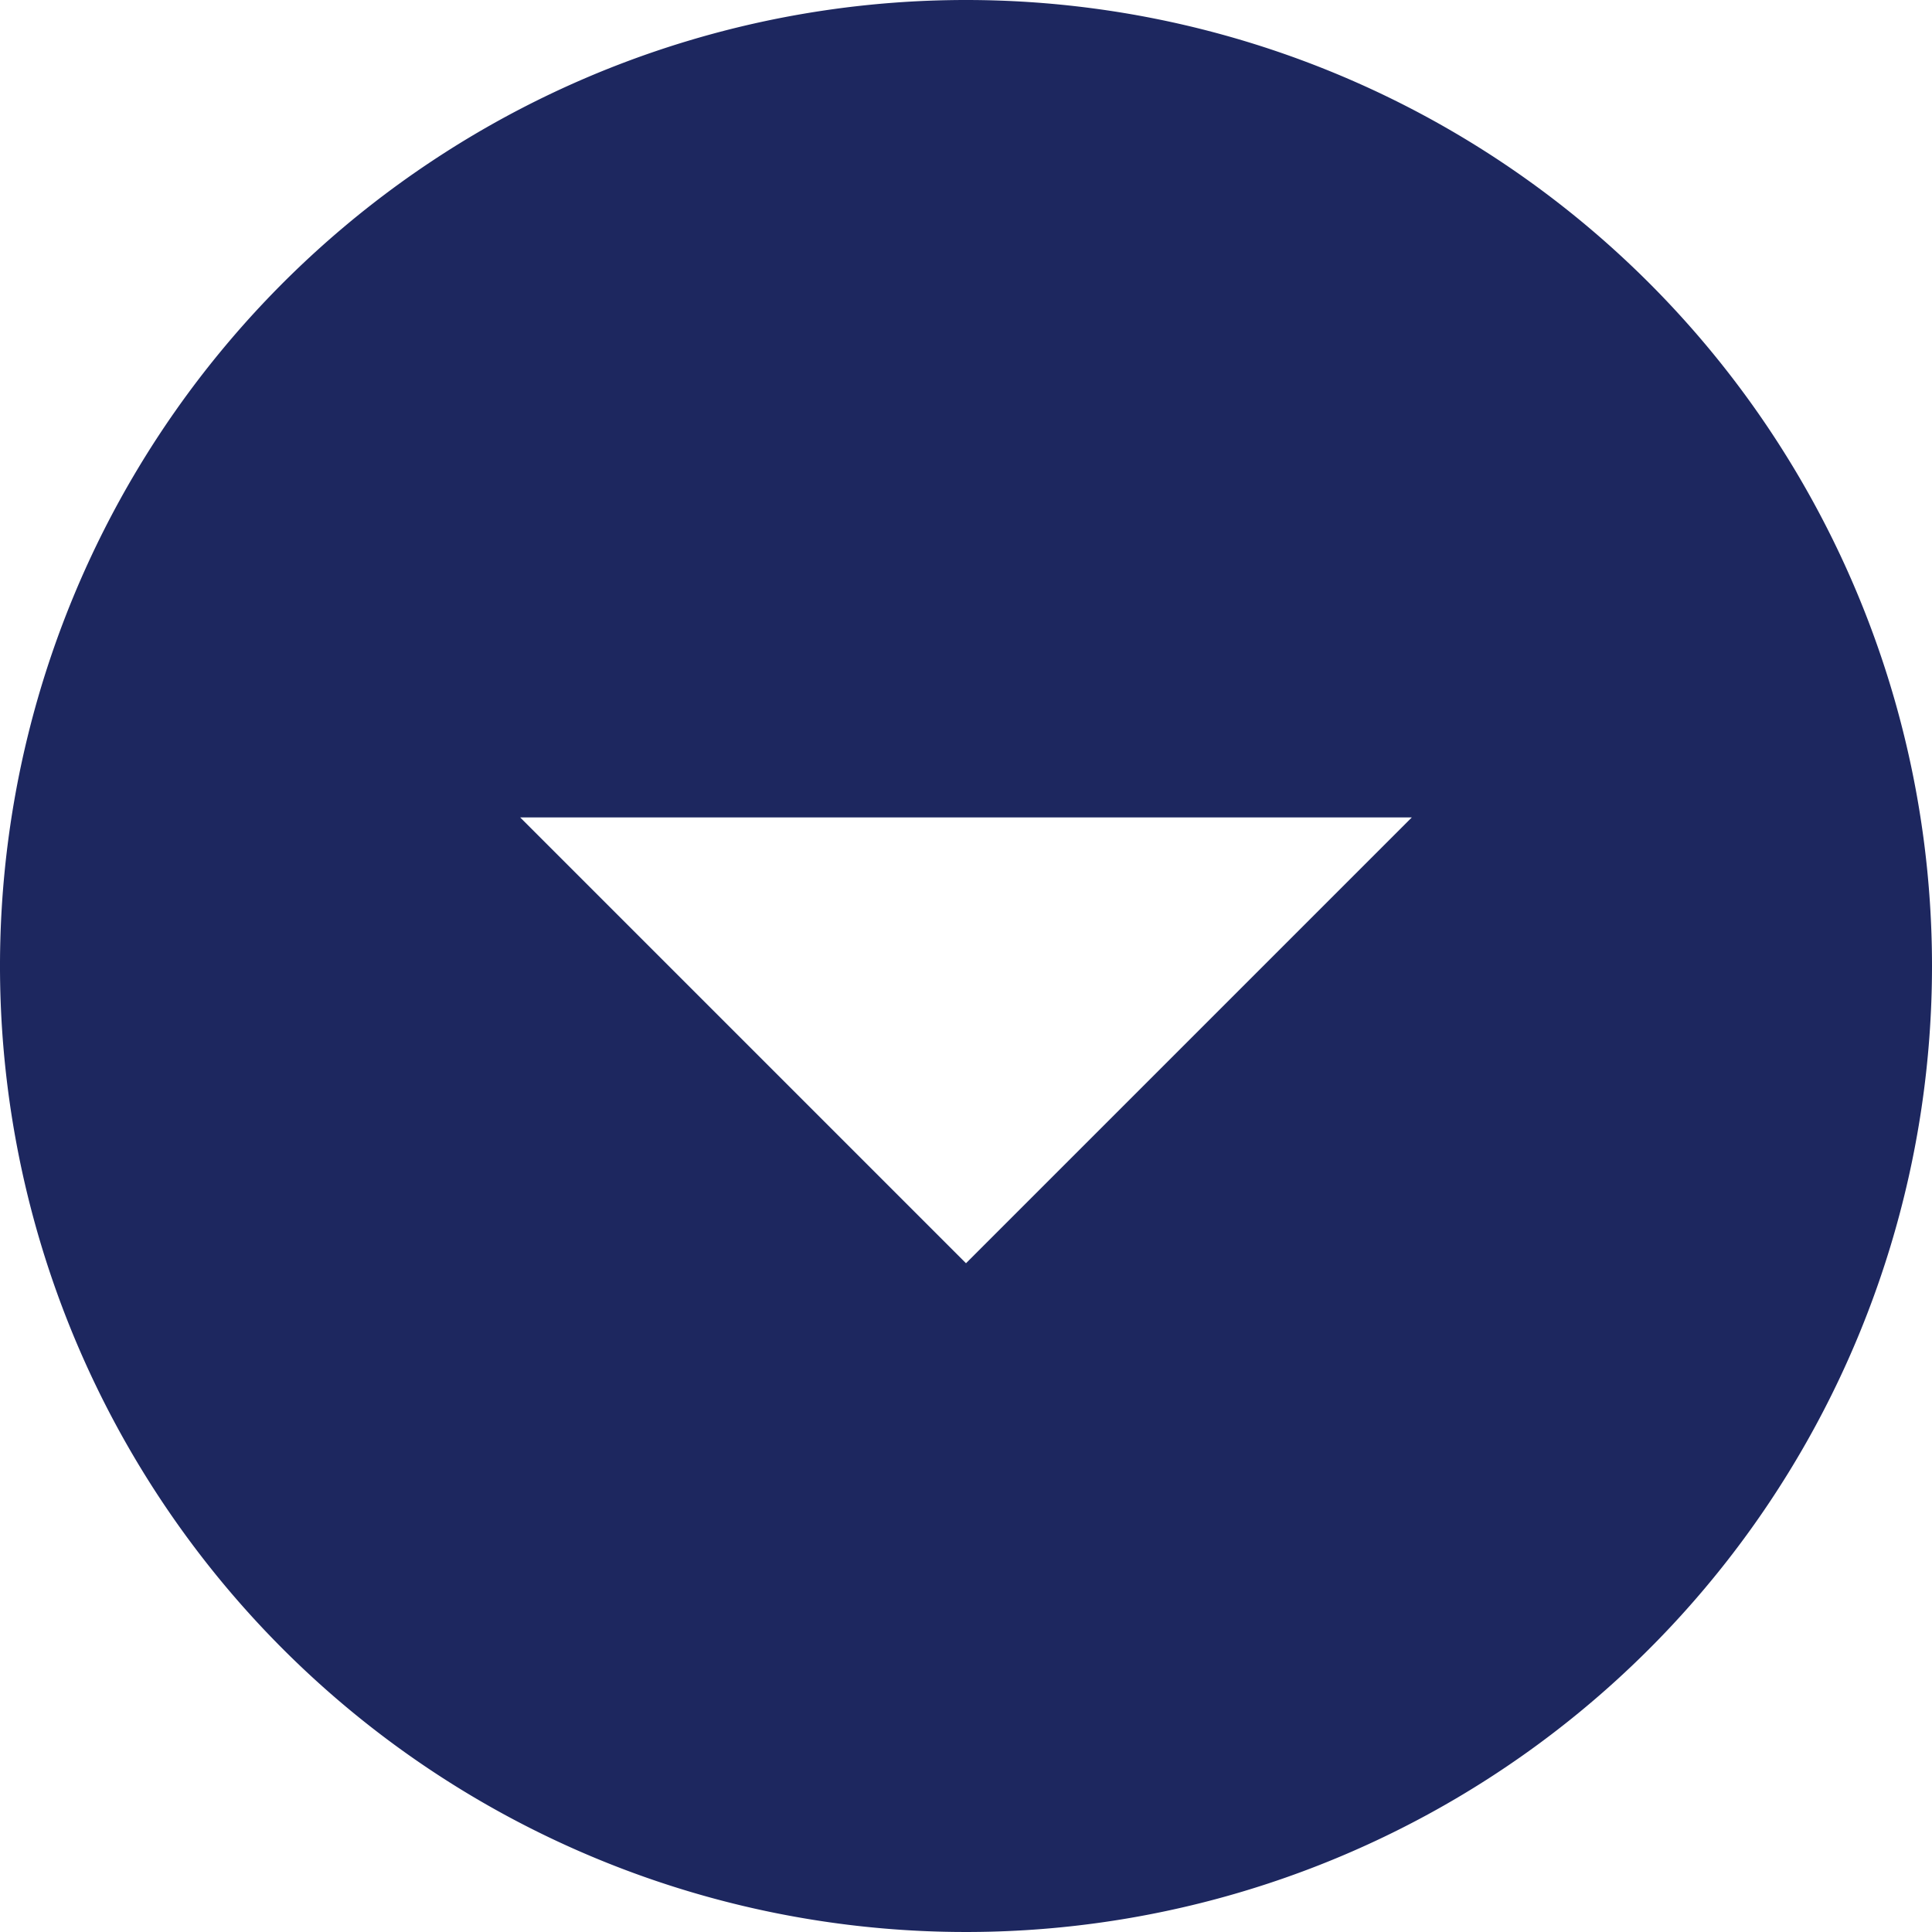 <svg xmlns="http://www.w3.org/2000/svg" width="20" height="20" viewBox="0 0 20 20">
  <path id="Icon_ionic-md-arrow-dropdown-circle" data-name="Icon ionic-md-arrow-dropdown-circle" d="M13.375,3.375a10,10,0,1,0,10,10A10,10,0,0,0,13.375,3.375Zm0,13.077L8.76,11.837H17.99Z" transform="translate(-3.375 -3.375)" fill="#1d275f"/>
</svg>
